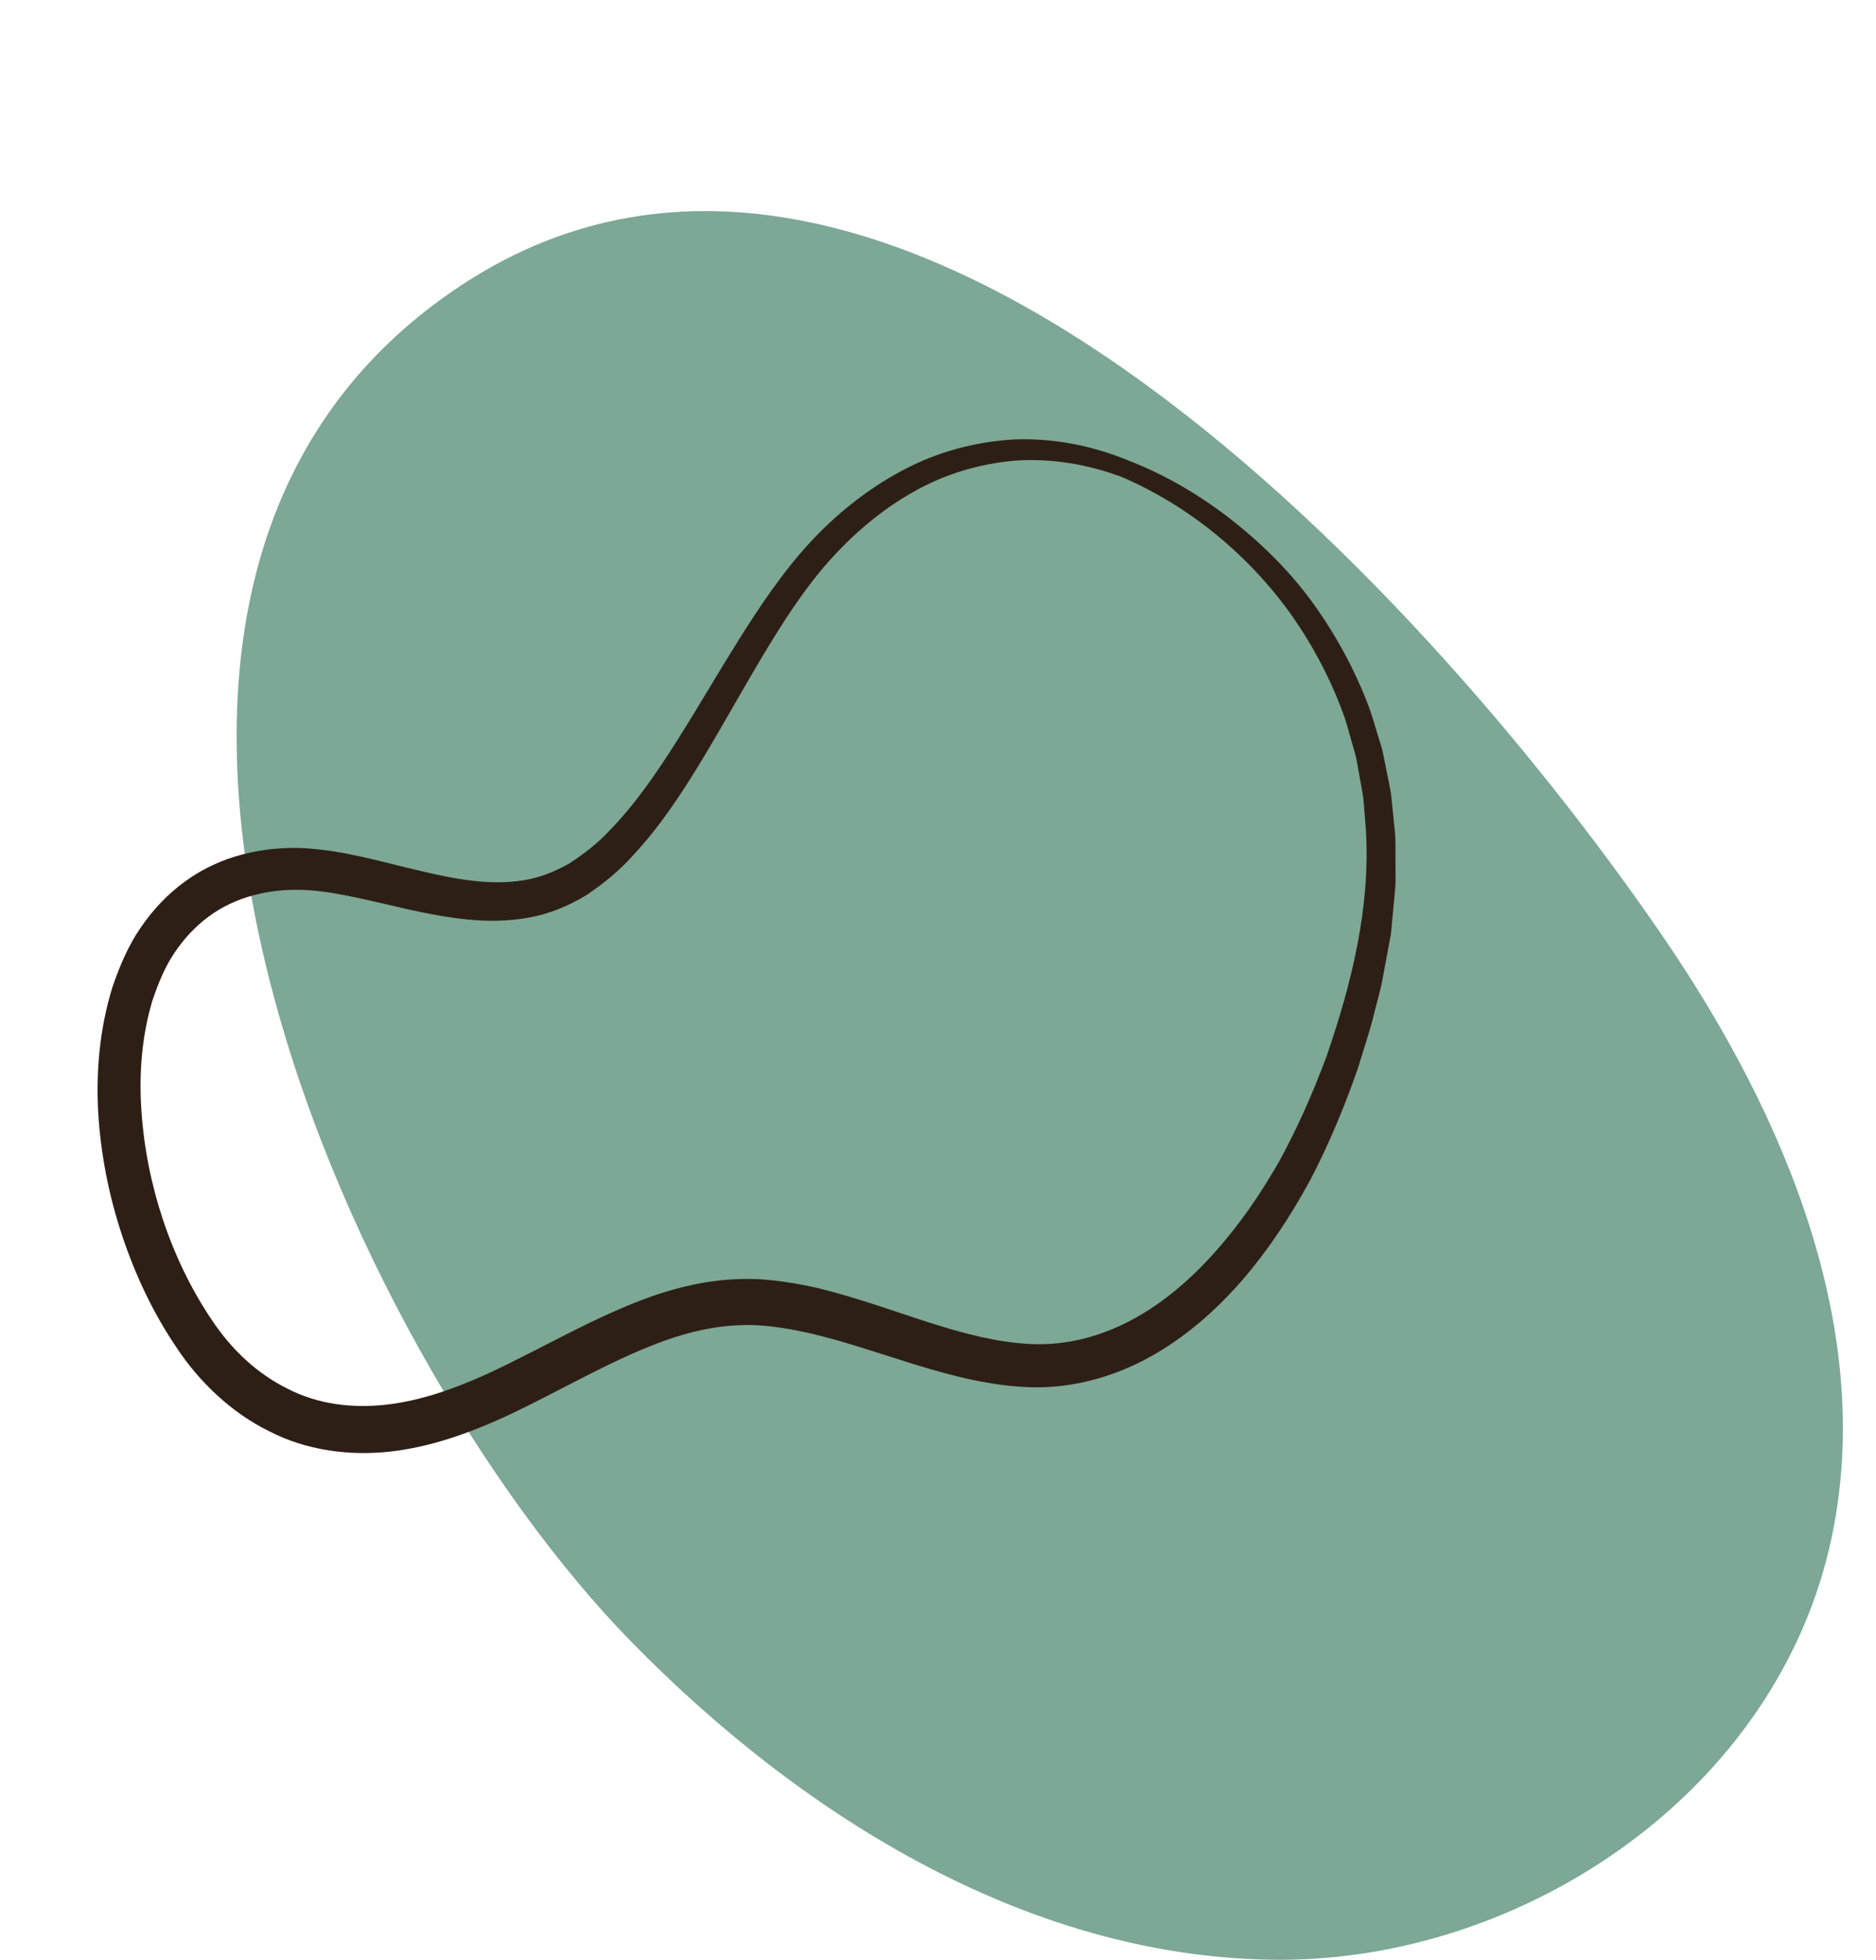 <svg xmlns="http://www.w3.org/2000/svg" xmlns:xlink="http://www.w3.org/1999/xlink" preserveAspectRatio="xMidYMid meet"
    version="1.0" viewBox="-99.4 -216.3 1926.6 2012.0" zoomAndPan="magnify" style="fill: rgb(0, 0, 0);" role="img"
    aria-label="Abstract Shape Illustration 
">
    <g>
        <g id="__id9_slh0njost">
            <path
                d="M 1611.695 750.098 C 1732.754 928.145 1827.137 1148.762 1781.477 1362.961 C 1726.055 1623.004 1466.691 1795.645 1215.637 1795.602 C 964.578 1795.562 729.371 1653.641 548.516 1468.715 C 255.773 1169.375 -99.414 387.219 375.441 75.82 C 820.953 -216.336 1381.246 411.164 1611.695 750.098"
                style="fill: rgb(124, 168, 149);"></path>
        </g>
        <g id="__id10_slh0njost">
            <path
                d="M 1058.961 256.262 C 1022.121 241.18 982.254 233.27 942.34 234.859 C 902.531 237.031 862.855 247.59 827.211 266.738 C 791.488 285.711 759.23 311.52 731.488 341.672 C 703.641 371.988 680.973 406.211 659.387 440.379 C 637.887 474.66 617.773 509.461 596.613 542.961 C 575.504 576.41 553.277 608.891 527.18 635.711 C 514.434 649.578 499.984 660.531 485.227 670.148 C 470.047 678.781 454.188 685.051 437.152 687.539 C 403.102 692.949 366.688 686.078 329.98 677.199 C 292.844 668.699 255.59 656.988 213.352 654.449 C 171.828 652.41 127.629 661.801 91.312 688.121 C 73.223 701.051 57.551 717.648 44.934 736.23 C 32.133 754.82 23.484 775.621 16.27 796.504 C 3.055 838.691 -0.941 883.09 1.473 926.148 C 4.105 969.293 12.523 1011.574 25.957 1051.953 C 39.441 1092.309 57.512 1131.074 81.52 1166.527 C 104.816 1202.059 138.164 1233.918 176.668 1252.832 C 215.234 1272.895 259.684 1278.453 301.023 1273.945 C 342.656 1269.246 381.52 1255.258 418.094 1238.641 C 454.316 1221.855 488.559 1202.812 522.742 1186.113 C 556.883 1169.484 591.215 1154.77 626.078 1148.133 C 643.496 1144.711 660.824 1143.449 678.324 1144.191 C 695.922 1145.32 713.734 1148.207 731.641 1152.258 C 767.543 1160.566 803.691 1173.211 841.121 1184.793 C 878.555 1196.23 917.871 1206.629 959.562 1207.852 C 1001.719 1209 1043.73 1197.496 1080.379 1177.363 C 1117.219 1157.285 1148.98 1129.297 1176.27 1098.047 C 1203.449 1066.551 1226.32 1031.668 1246.102 995.234 C 1265.34 958.465 1281.27 920.102 1294.949 880.977 C 1300.879 861.113 1307.789 841.555 1312.512 821.344 C 1314.98 811.262 1317.93 801.387 1320 791.129 L 1325.781 760.172 L 1328.641 744.711 C 1329.57 739.551 1329.75 734.238 1330.328 729.012 L 1333.238 697.551 C 1334.32 687.078 1333.512 676.441 1333.719 665.898 C 1333.449 655.352 1334.262 644.781 1332.738 634.281 L 1329.57 602.762 C 1328.531 592.25 1325.73 582.012 1323.879 571.648 L 1320.75 556.148 C 1319.648 551 1317.82 546.051 1316.379 540.988 C 1313.23 530.969 1310.449 520.809 1306.98 510.93 C 1292.301 471.609 1272.219 434.859 1248.051 401.578 C 1223.75 368.309 1194.27 339.828 1162.59 315.18 C 1130.719 290.699 1095.922 270.539 1058.961 256.262 Z M 1052.84 273.469 C 1122.469 303.469 1183.988 354.078 1228.578 417.449 C 1250.59 449.352 1268.75 484.09 1281.699 521.02 C 1284.738 530.301 1287.121 539.84 1289.879 549.219 C 1291.121 553.949 1292.762 558.57 1293.691 563.379 L 1296.281 577.879 C 1297.801 587.578 1300.281 597.102 1301.031 606.91 L 1303.398 636.309 C 1308.031 715.18 1288.738 793.441 1262.852 868.363 C 1249.039 905.441 1233.172 941.551 1214.398 975.754 C 1195.129 1009.574 1173.172 1041.492 1147.859 1069.613 C 1122.719 1097.797 1094.031 1122.254 1062.16 1139.098 C 1030.371 1156.02 995.508 1164.914 960.672 1163.562 C 925.344 1162.125 889.445 1152.523 853.312 1140.938 C 817.105 1129.285 780.324 1115.805 741.203 1106.211 C 721.547 1101.699 701.32 1098.301 680.555 1096.945 C 659.648 1095.953 638.449 1097.477 618.09 1101.449 C 577.129 1109.215 539.602 1125.531 503.984 1142.711 C 468.336 1160.051 434.395 1178.785 400.125 1194.531 C 366.18 1209.883 331.273 1222.047 296.301 1225.848 C 261.477 1229.574 226.672 1225.242 195.895 1209.336 C 164.609 1193.785 138.617 1169.621 117.859 1138.41 C 76.262 1076.566 50.727 999.516 45.773 923.094 C 43.207 884.828 46.445 846.582 57.07 811.086 C 62.926 793.73 69.715 776.711 79.57 762.172 C 89.289 747.59 101.047 734.84 114.719 724.801 C 141.98 704.391 176.93 696.031 211.777 697.289 C 229.012 697.852 247.199 701.121 265.602 704.941 C 283.996 708.789 302.621 713.43 321.711 717.711 C 359.742 725.859 400.688 733.398 442.984 725.852 C 464.031 722.262 484.48 713.781 502.895 702.59 C 520.66 690.629 537.277 677.059 551.129 661.398 C 579.672 630.68 602.059 596.039 623 561.34 C 643.938 526.57 663.328 491.328 683.746 457.219 C 704.211 423.219 725.395 389.898 750.715 361.141 C 776.109 332.398 805.332 307.512 837.934 289.051 C 870.43 270.379 906.656 259.68 943.438 256.551 C 980.32 254.051 1017.672 260.25 1052.84 273.469"
                style="fill: rgb(46, 31, 22);"></path>
        </g>
    </g>
</svg>